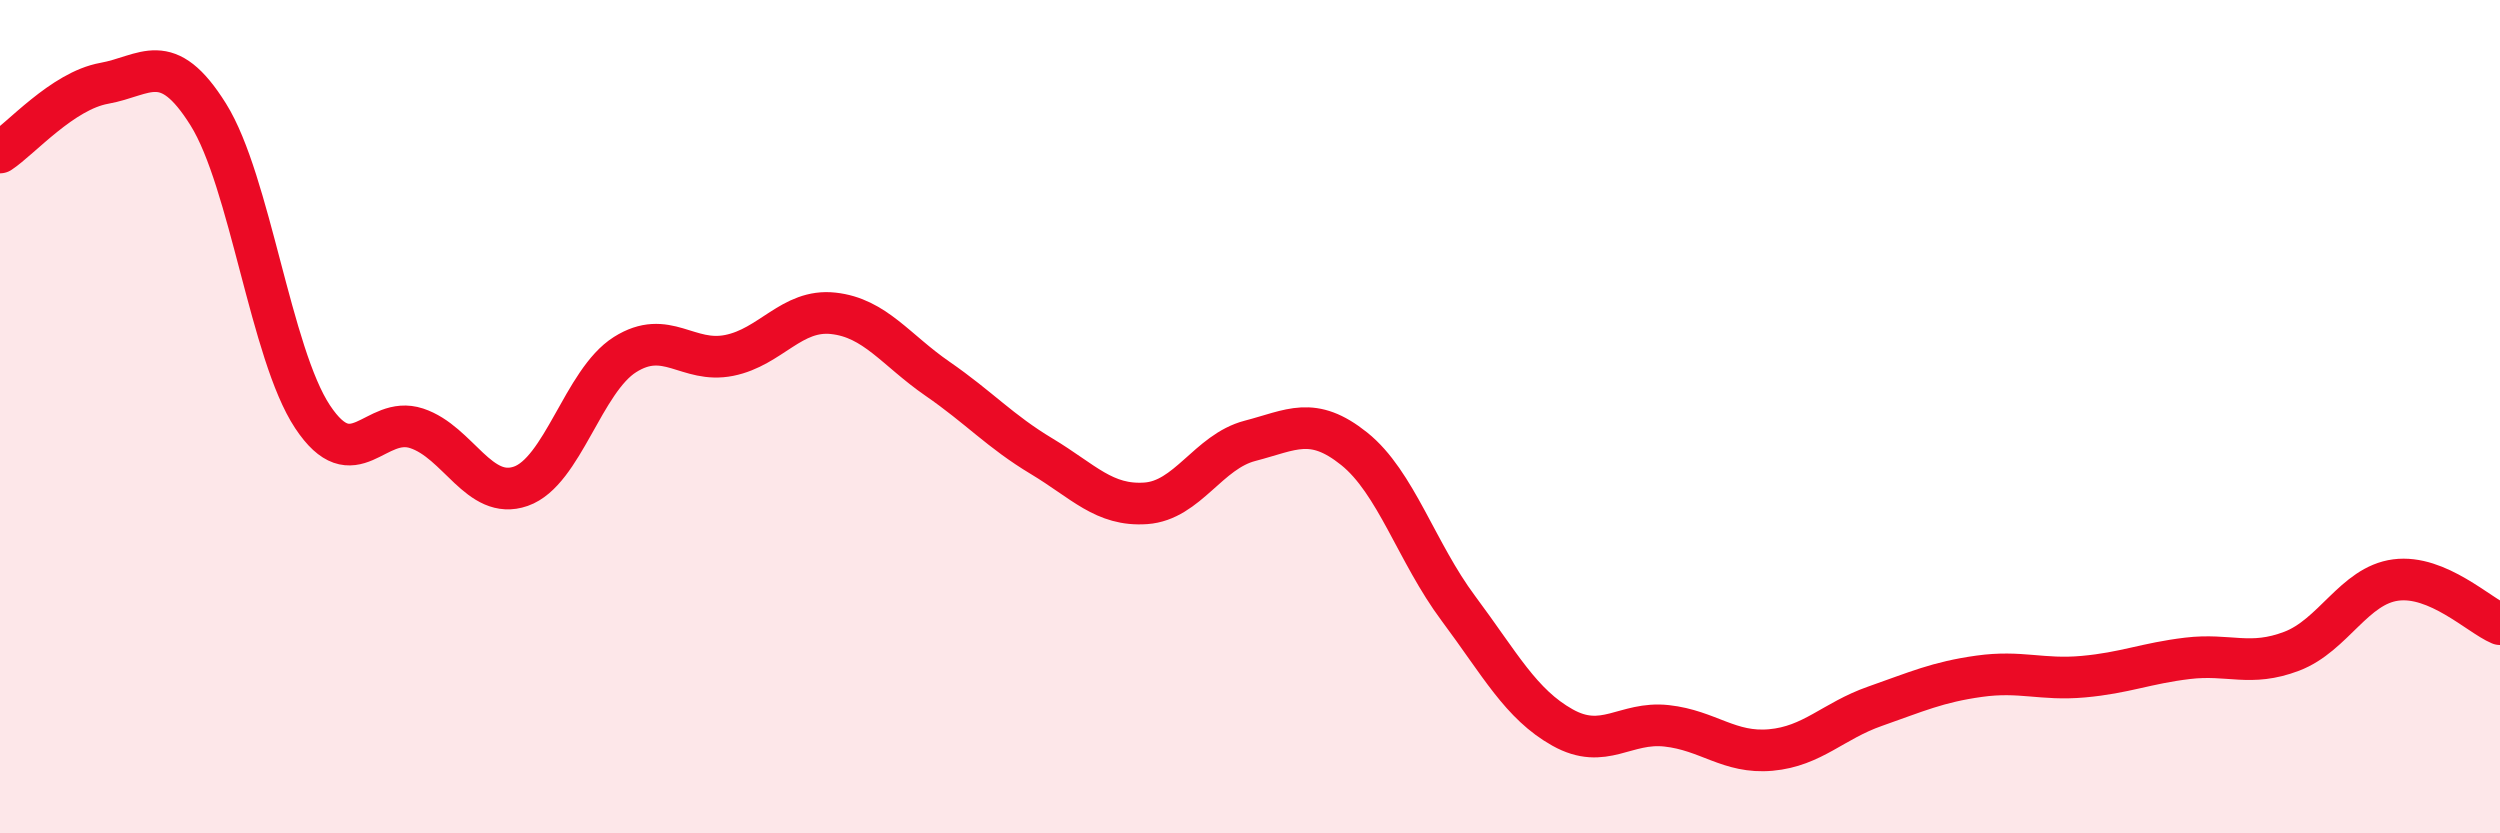 
    <svg width="60" height="20" viewBox="0 0 60 20" xmlns="http://www.w3.org/2000/svg">
      <path
        d="M 0,3.66 C 0.5,3.33 1.5,2.18 2.5,2 C 3.5,1.82 4,1.15 5,2.75 C 6,4.35 6.5,8.49 7.5,10 C 8.5,11.51 9,9.95 10,10.28 C 11,10.61 11.5,12.02 12.5,11.67 C 13.5,11.32 14,9.14 15,8.51 C 16,7.88 16.5,8.73 17.5,8.53 C 18.5,8.33 19,7.41 20,7.52 C 21,7.63 21.5,8.4 22.5,9.09 C 23.5,9.78 24,10.35 25,10.95 C 26,11.55 26.5,12.15 27.5,12.08 C 28.5,12.01 29,10.84 30,10.58 C 31,10.32 31.5,9.97 32.5,10.77 C 33.5,11.57 34,13.26 35,14.6 C 36,15.94 36.5,16.9 37.5,17.46 C 38.5,18.02 39,17.31 40,17.42 C 41,17.53 41.5,18.09 42.5,18 C 43.5,17.91 44,17.3 45,16.95 C 46,16.6 46.5,16.37 47.5,16.23 C 48.5,16.09 49,16.33 50,16.24 C 51,16.15 51.5,15.92 52.5,15.8 C 53.5,15.68 54,16.01 55,15.63 C 56,15.25 56.5,14.05 57.5,13.92 C 58.5,13.79 59.5,14.77 60,14.98L60 20L0 20Z"
        fill="#EB0A25"
        opacity="0.1"
        stroke-linecap="round"
        stroke-linejoin="round"
      />
      <path
        d="M 0,3.66 C 0.5,3.33 1.5,2.18 2.5,2 C 3.5,1.82 4,1.15 5,2.75 C 6,4.35 6.5,8.49 7.5,10 C 8.5,11.51 9,9.95 10,10.28 C 11,10.61 11.5,12.02 12.5,11.67 C 13.5,11.32 14,9.14 15,8.51 C 16,7.88 16.5,8.73 17.5,8.53 C 18.5,8.33 19,7.41 20,7.52 C 21,7.63 21.5,8.4 22.5,9.09 C 23.5,9.78 24,10.35 25,10.95 C 26,11.55 26.5,12.15 27.5,12.08 C 28.5,12.01 29,10.84 30,10.58 C 31,10.32 31.5,9.97 32.5,10.77 C 33.5,11.57 34,13.26 35,14.6 C 36,15.94 36.5,16.9 37.5,17.46 C 38.5,18.02 39,17.31 40,17.42 C 41,17.53 41.5,18.09 42.5,18 C 43.5,17.91 44,17.3 45,16.95 C 46,16.6 46.5,16.37 47.5,16.23 C 48.5,16.09 49,16.33 50,16.24 C 51,16.15 51.5,15.92 52.5,15.8 C 53.5,15.68 54,16.01 55,15.63 C 56,15.25 56.5,14.05 57.5,13.92 C 58.5,13.79 59.5,14.77 60,14.98"
        stroke="#EB0A25"
        stroke-width="1"
        fill="none"
        stroke-linecap="round"
        stroke-linejoin="round"
      />
    </svg>
  
